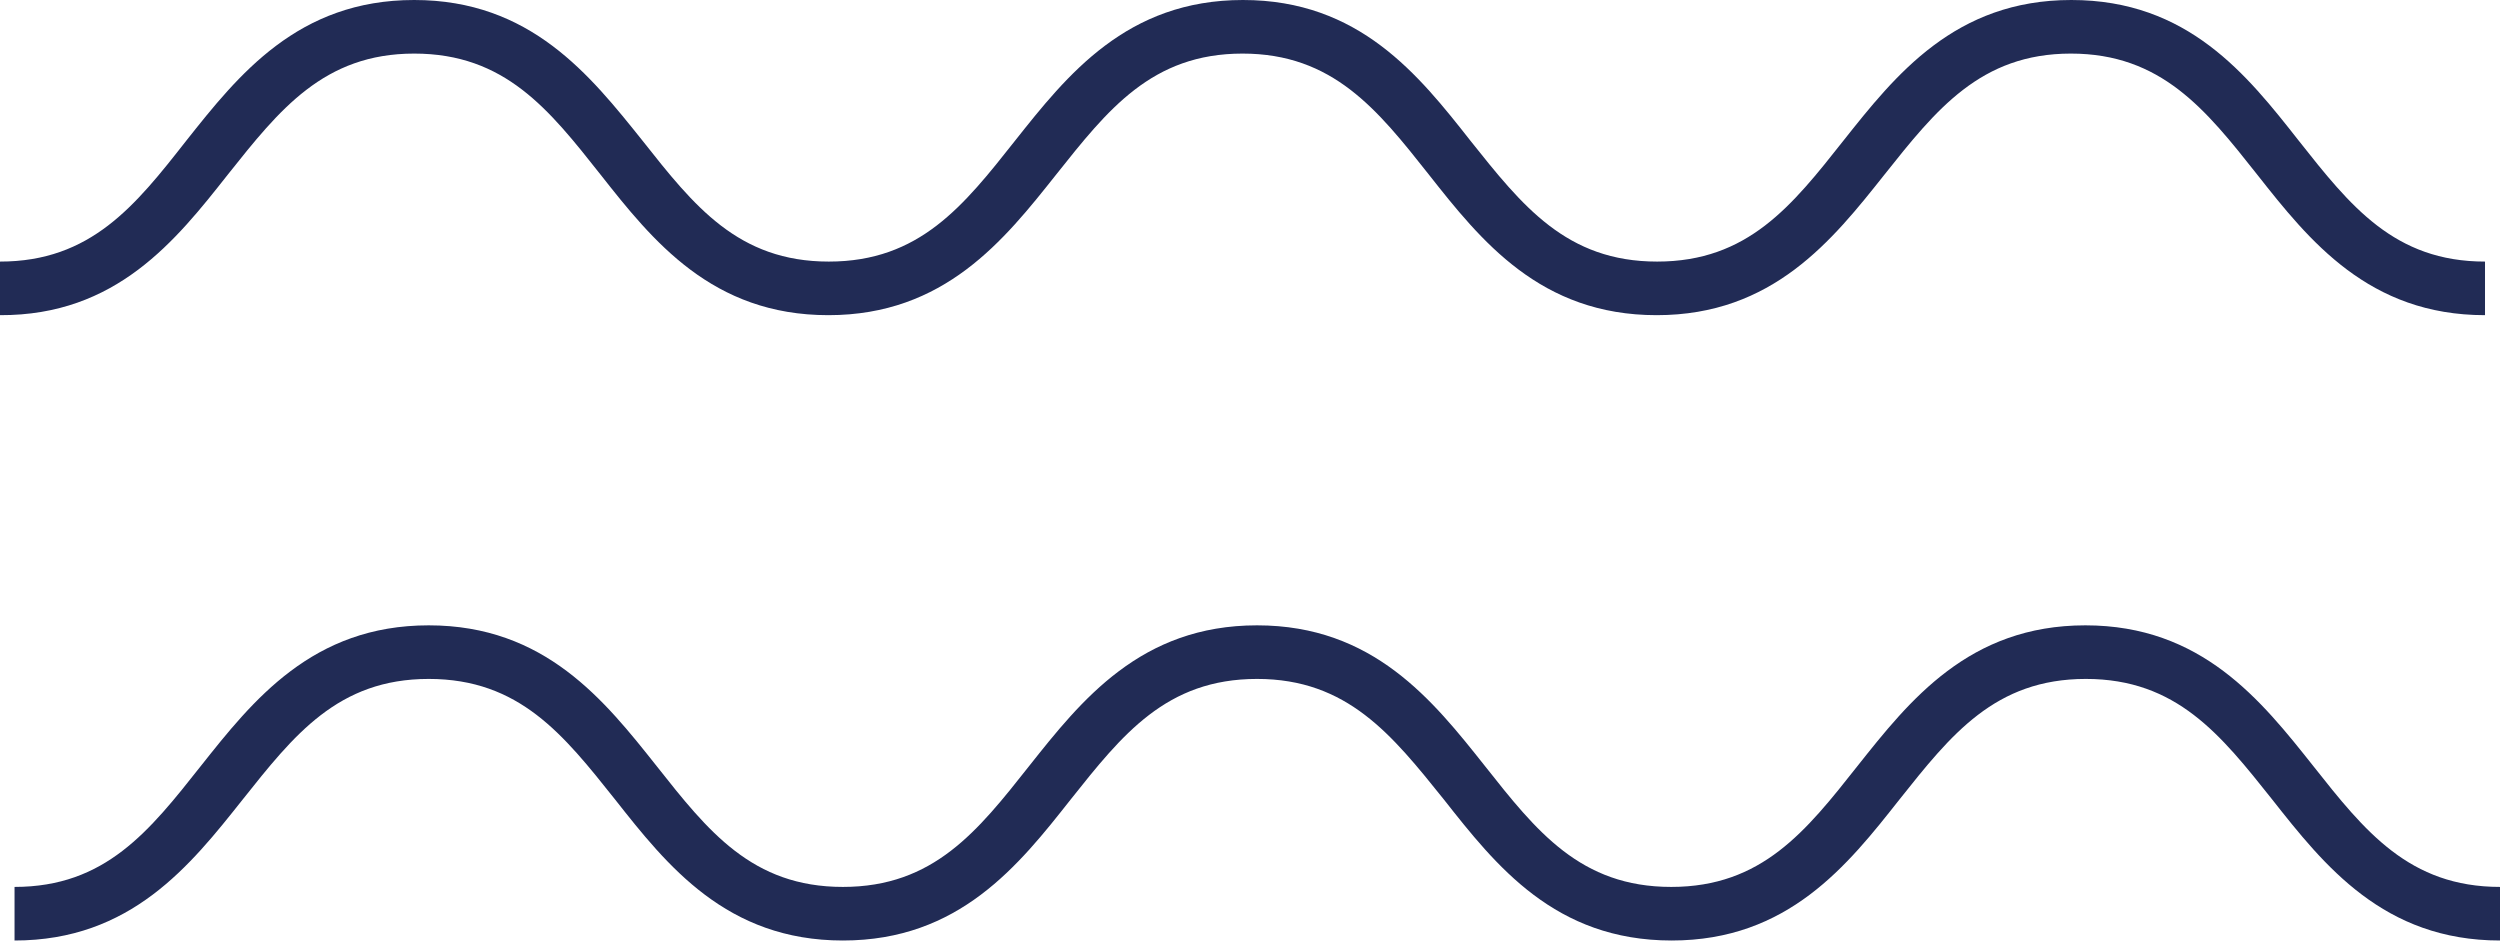 <?xml version="1.0" encoding="utf-8"?>
<!-- Generator: Adobe Illustrator 26.5.0, SVG Export Plug-In . SVG Version: 6.00 Build 0)  -->
<svg version="1.0" id="Vrstva_1" xmlns="http://www.w3.org/2000/svg" xmlns:xlink="http://www.w3.org/1999/xlink" x="0px" y="0px"
	 viewBox="0 0 55.05 20.72" style="enable-background:new 0 0 55.05 20.72;" xml:space="preserve">
<style type="text/css">
	.st0{fill:#212B55;}
</style>
<path class="st0" d="M5.02,3.84c1.13-1.42,2.11-2.66,4.1-2.66c2,0,2.97,1.23,4.1,2.66c1.15,1.46,2.46,3.1,5.02,3.1
	c2.56,0,3.87-1.65,5.02-3.1c1.13-1.42,2.1-2.66,4.1-2.66c1.99,0,2.97,1.23,4.1,2.66c1.15,1.46,2.46,3.1,5.02,3.1
	c2.56,0,3.87-1.65,5.02-3.1c1.13-1.42,2.11-2.66,4.1-2.66s2.97,1.23,4.1,2.66c1.15,1.46,2.46,3.1,5.02,3.1V5.76
	c-2,0-2.97-1.23-4.1-2.66C49.48,1.65,48.18,0,45.61,0c-2.56,0-3.87,1.65-5.02,3.1c-1.13,1.43-2.1,2.66-4.1,2.66
	s-2.97-1.23-4.11-2.66C31.24,1.65,29.93,0,27.37,0h0c-2.56,0-3.87,1.65-5.02,3.1c-1.13,1.43-2.1,2.66-4.1,2.66
	c-2,0-2.97-1.23-4.1-2.66C12.99,1.65,11.68,0,9.12,0v0C6.56,0,5.25,1.65,4.1,3.1C2.98,4.53,2,5.76,0,5.76v1.18
	C2.56,6.95,3.87,5.3,5.02,3.84"/>
<path class="st0" d="M50.94,16.87c-1.15-1.45-2.46-3.1-5.02-3.1c-2.56,0-3.87,1.65-5.02,3.1c-1.13,1.43-2.1,2.66-4.1,2.66
	s-2.97-1.23-4.1-2.66c-1.15-1.45-2.46-3.1-5.02-3.1c-2.56,0-3.87,1.65-5.02,3.1c-1.13,1.43-2.1,2.66-4.1,2.66
	c-2,0-2.97-1.23-4.1-2.66c-1.15-1.45-2.46-3.1-5.02-3.1v0c-2.56,0-3.87,1.65-5.02,3.1c-1.13,1.43-2.1,2.66-4.1,2.66v1.18
	c2.56,0,3.87-1.65,5.02-3.1c1.13-1.42,2.1-2.66,4.1-2.66c2,0,2.97,1.23,4.1,2.65c1.15,1.46,2.46,3.11,5.02,3.11
	c2.56,0,3.87-1.65,5.02-3.11c1.13-1.42,2.1-2.65,4.1-2.65c1.99,0,2.97,1.23,4.11,2.65c1.15,1.46,2.45,3.11,5.02,3.11
	c2.56,0,3.87-1.65,5.02-3.11c1.13-1.42,2.1-2.65,4.1-2.65c2,0,2.97,1.23,4.1,2.65c1.15,1.46,2.46,3.11,5.02,3.11v-1.18
	C53.05,19.53,52.07,18.3,50.94,16.87"/>
</svg>

